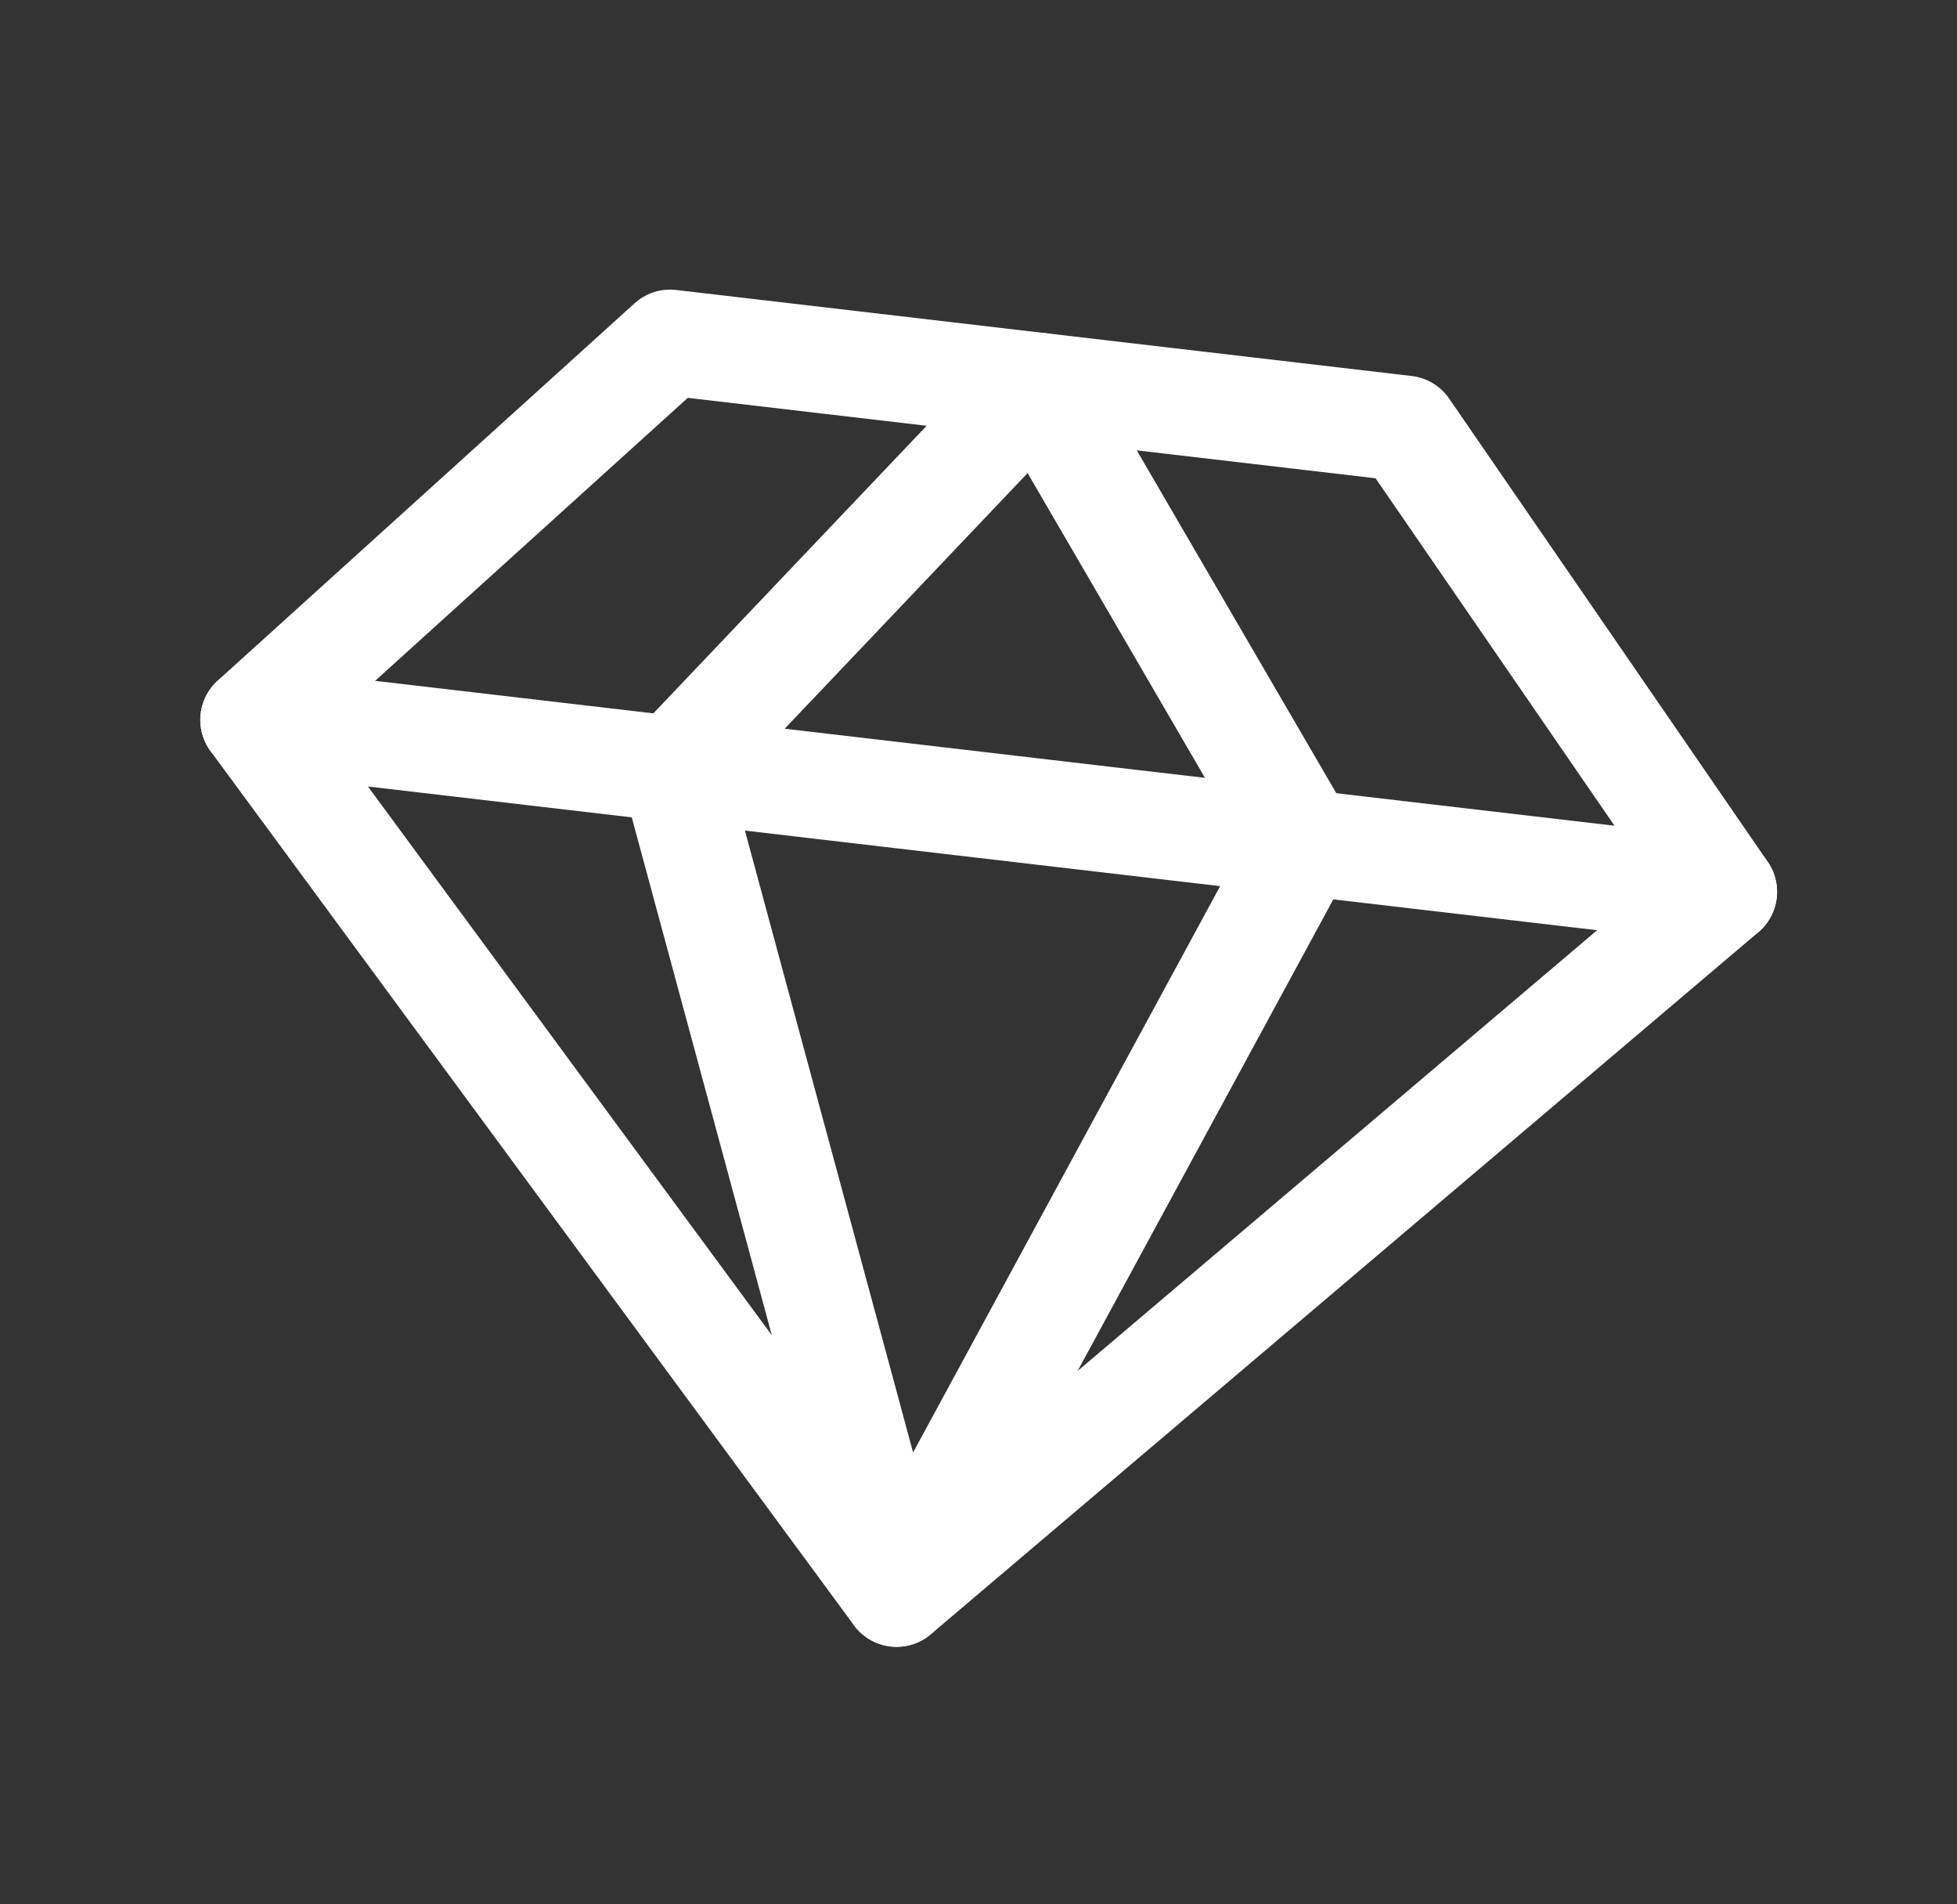 <svg width="37" height="36" viewBox="0 0 37 36" fill="none" xmlns="http://www.w3.org/2000/svg">
<rect x="0" y="0" width="37" height="36" fill="#333333" stroke="none"/>
<g clip-path="url(#clip0_34_65)">
<path d="M12.669 6.475L26.574 8.101L32.598 16.859L16.951 30.132L4.787 13.608L12.669 6.475Z" stroke="white" stroke-width="2" stroke-linecap="round" stroke-linejoin="round"/>
<path d="M24.652 15.93L16.951 30.132L12.733 14.537L19.622 7.288L24.652 15.93Z" stroke="white" stroke-width="2" stroke-linecap="round" stroke-linejoin="round"/>
<path d="M4.787 13.608L32.598 16.859" stroke="white" stroke-width="2" stroke-linecap="round" stroke-linejoin="round"/>
</g>
<defs>
<clipPath id="clip0_34_65">
<rect width="32" height="32" fill="white" transform="translate(4.31 0.464) rotate(6.668)"/>
</clipPath>
</defs>
</svg>
